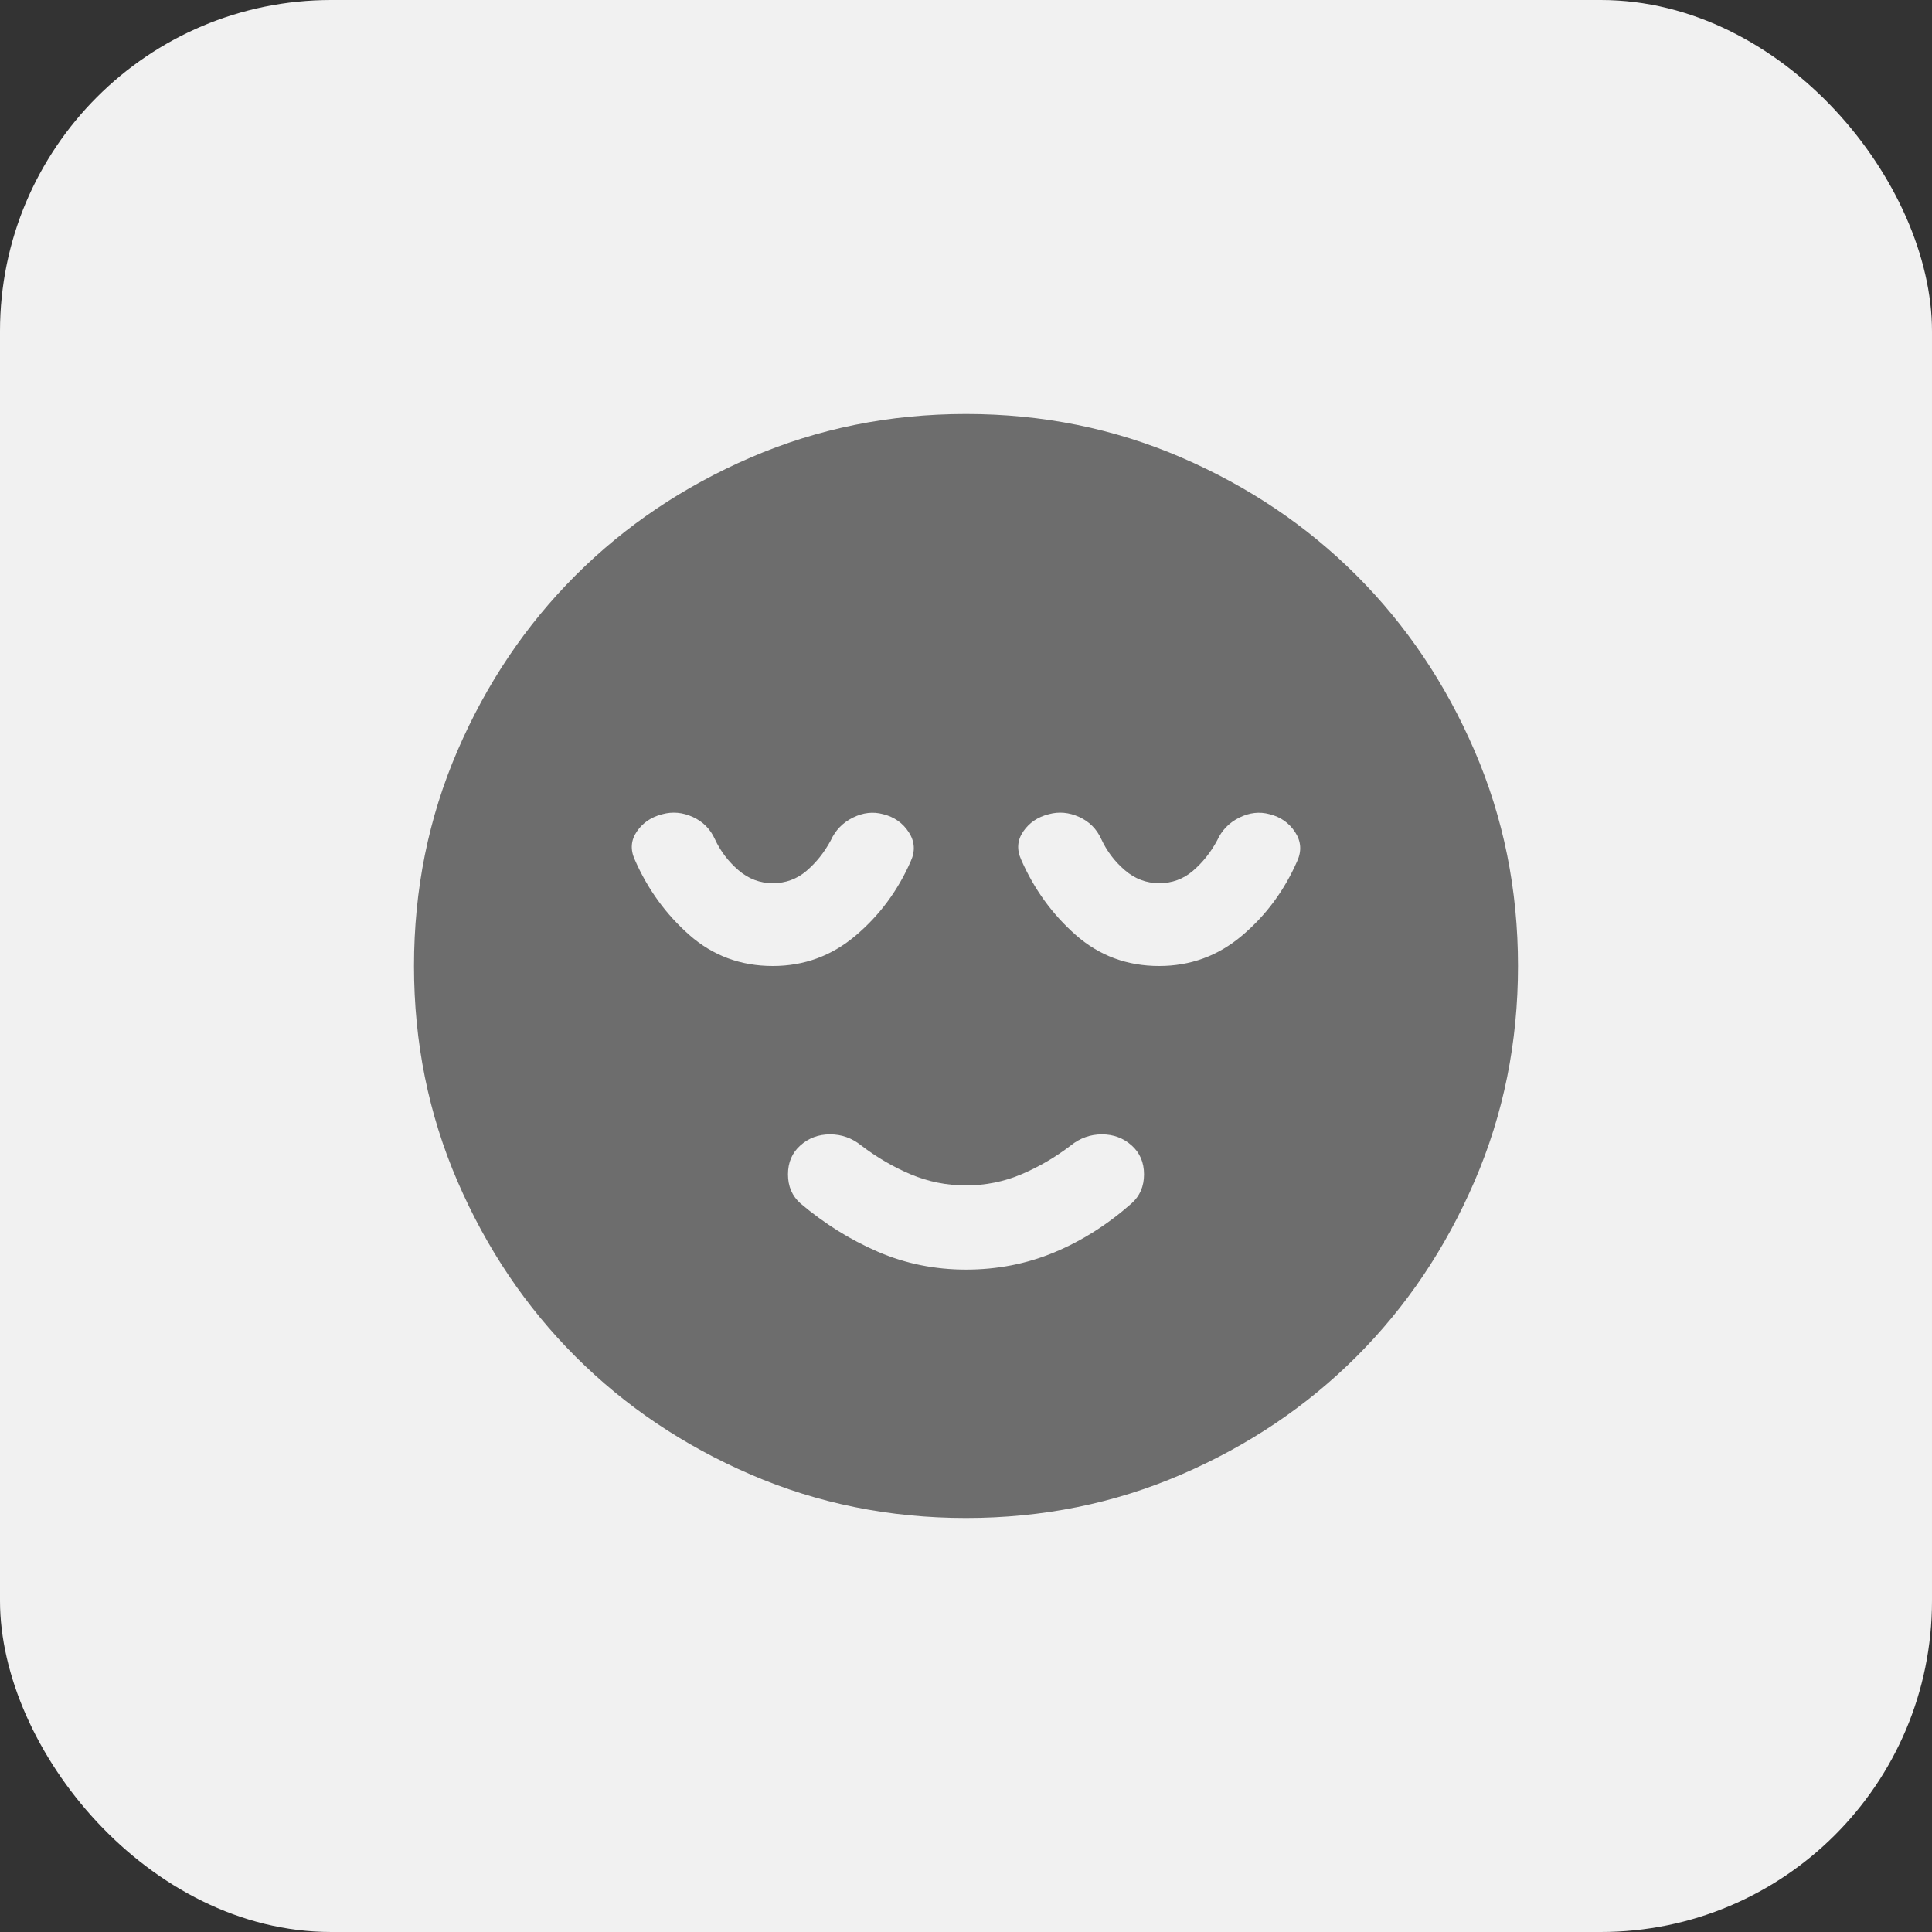 <svg width="70" height="70" viewBox="0 0 70 70" fill="none" xmlns="http://www.w3.org/2000/svg">
<rect x="0" y="0" width="70" height="70" fill="#333333" stroke="none"/>
<rect width="70" height="70" rx="12" fill="#F1F1F1"/>
<mask id="mask0_1838_7106" style="mask-type:alpha" maskUnits="userSpaceOnUse" x="11" y="11" width="48" height="48">
<rect x="11" y="11" width="48" height="48" fill="#D9D9D9"/>
</mask>
<g mask="url(#mask0_1838_7106)">
<path d="M35 46C36.133 46 37.2 45.792 38.2 45.375C39.2 44.958 40.133 44.367 41 43.6C41.3 43.333 41.45 42.983 41.45 42.55C41.45 42.117 41.3 41.767 41 41.5C40.7 41.233 40.342 41.1 39.925 41.1C39.508 41.1 39.133 41.233 38.8 41.5C38.233 41.933 37.633 42.283 37 42.55C36.367 42.817 35.7 42.95 35 42.95C34.3 42.95 33.633 42.817 33 42.55C32.367 42.283 31.767 41.933 31.2 41.5C30.867 41.233 30.492 41.1 30.075 41.1C29.658 41.1 29.3 41.233 29 41.5C28.7 41.767 28.55 42.117 28.55 42.55C28.55 42.983 28.7 43.333 29 43.6C29.867 44.333 30.8 44.917 31.8 45.35C32.8 45.783 33.867 46 35 46ZM35 55C32.233 55 29.633 54.475 27.2 53.425C24.767 52.375 22.65 50.95 20.85 49.15C19.05 47.35 17.625 45.233 16.575 42.8C15.525 40.367 15 37.767 15 35C15 32.233 15.525 29.633 16.575 27.2C17.625 24.767 19.05 22.65 20.85 20.85C22.65 19.05 24.767 17.625 27.2 16.575C29.633 15.525 32.233 15 35 15C37.767 15 40.367 15.525 42.8 16.575C45.233 17.625 47.35 19.05 49.15 20.85C50.95 22.65 52.375 24.767 53.425 27.2C54.475 29.633 55 32.233 55 35C55 37.767 54.475 40.367 53.425 42.8C52.375 45.233 50.95 47.35 49.15 49.15C47.35 50.95 45.233 52.375 42.8 53.425C40.367 54.475 37.767 55 35 55ZM28 35C29.133 35 30.133 34.633 31 33.9C31.867 33.167 32.533 32.267 33 31.2C33.167 30.833 33.142 30.483 32.925 30.15C32.708 29.817 32.4 29.6 32 29.5C31.633 29.4 31.267 29.442 30.9 29.625C30.533 29.808 30.267 30.083 30.1 30.45C29.867 30.883 29.575 31.25 29.225 31.55C28.875 31.85 28.467 32 28 32C27.533 32 27.117 31.842 26.75 31.525C26.383 31.208 26.1 30.833 25.9 30.4C25.733 30.033 25.467 29.767 25.1 29.6C24.733 29.433 24.367 29.4 24 29.5C23.6 29.6 23.292 29.808 23.075 30.125C22.858 30.442 22.833 30.783 23 31.15C23.467 32.217 24.125 33.125 24.975 33.875C25.825 34.625 26.833 35 28 35ZM42 35C43.133 35 44.133 34.633 45 33.9C45.867 33.167 46.533 32.267 47 31.2C47.167 30.833 47.142 30.483 46.925 30.15C46.708 29.817 46.4 29.6 46 29.5C45.633 29.4 45.267 29.442 44.9 29.625C44.533 29.808 44.267 30.083 44.1 30.45C43.867 30.883 43.575 31.25 43.225 31.55C42.875 31.85 42.467 32 42 32C41.533 32 41.117 31.842 40.75 31.525C40.383 31.208 40.1 30.833 39.9 30.4C39.733 30.033 39.467 29.767 39.1 29.6C38.733 29.433 38.367 29.4 38 29.5C37.6 29.6 37.292 29.808 37.075 30.125C36.858 30.442 36.833 30.783 37 31.15C37.467 32.217 38.125 33.125 38.975 33.875C39.825 34.625 40.833 35 42 35Z" fill="#6D6D6D"/>
</g>
</svg>
